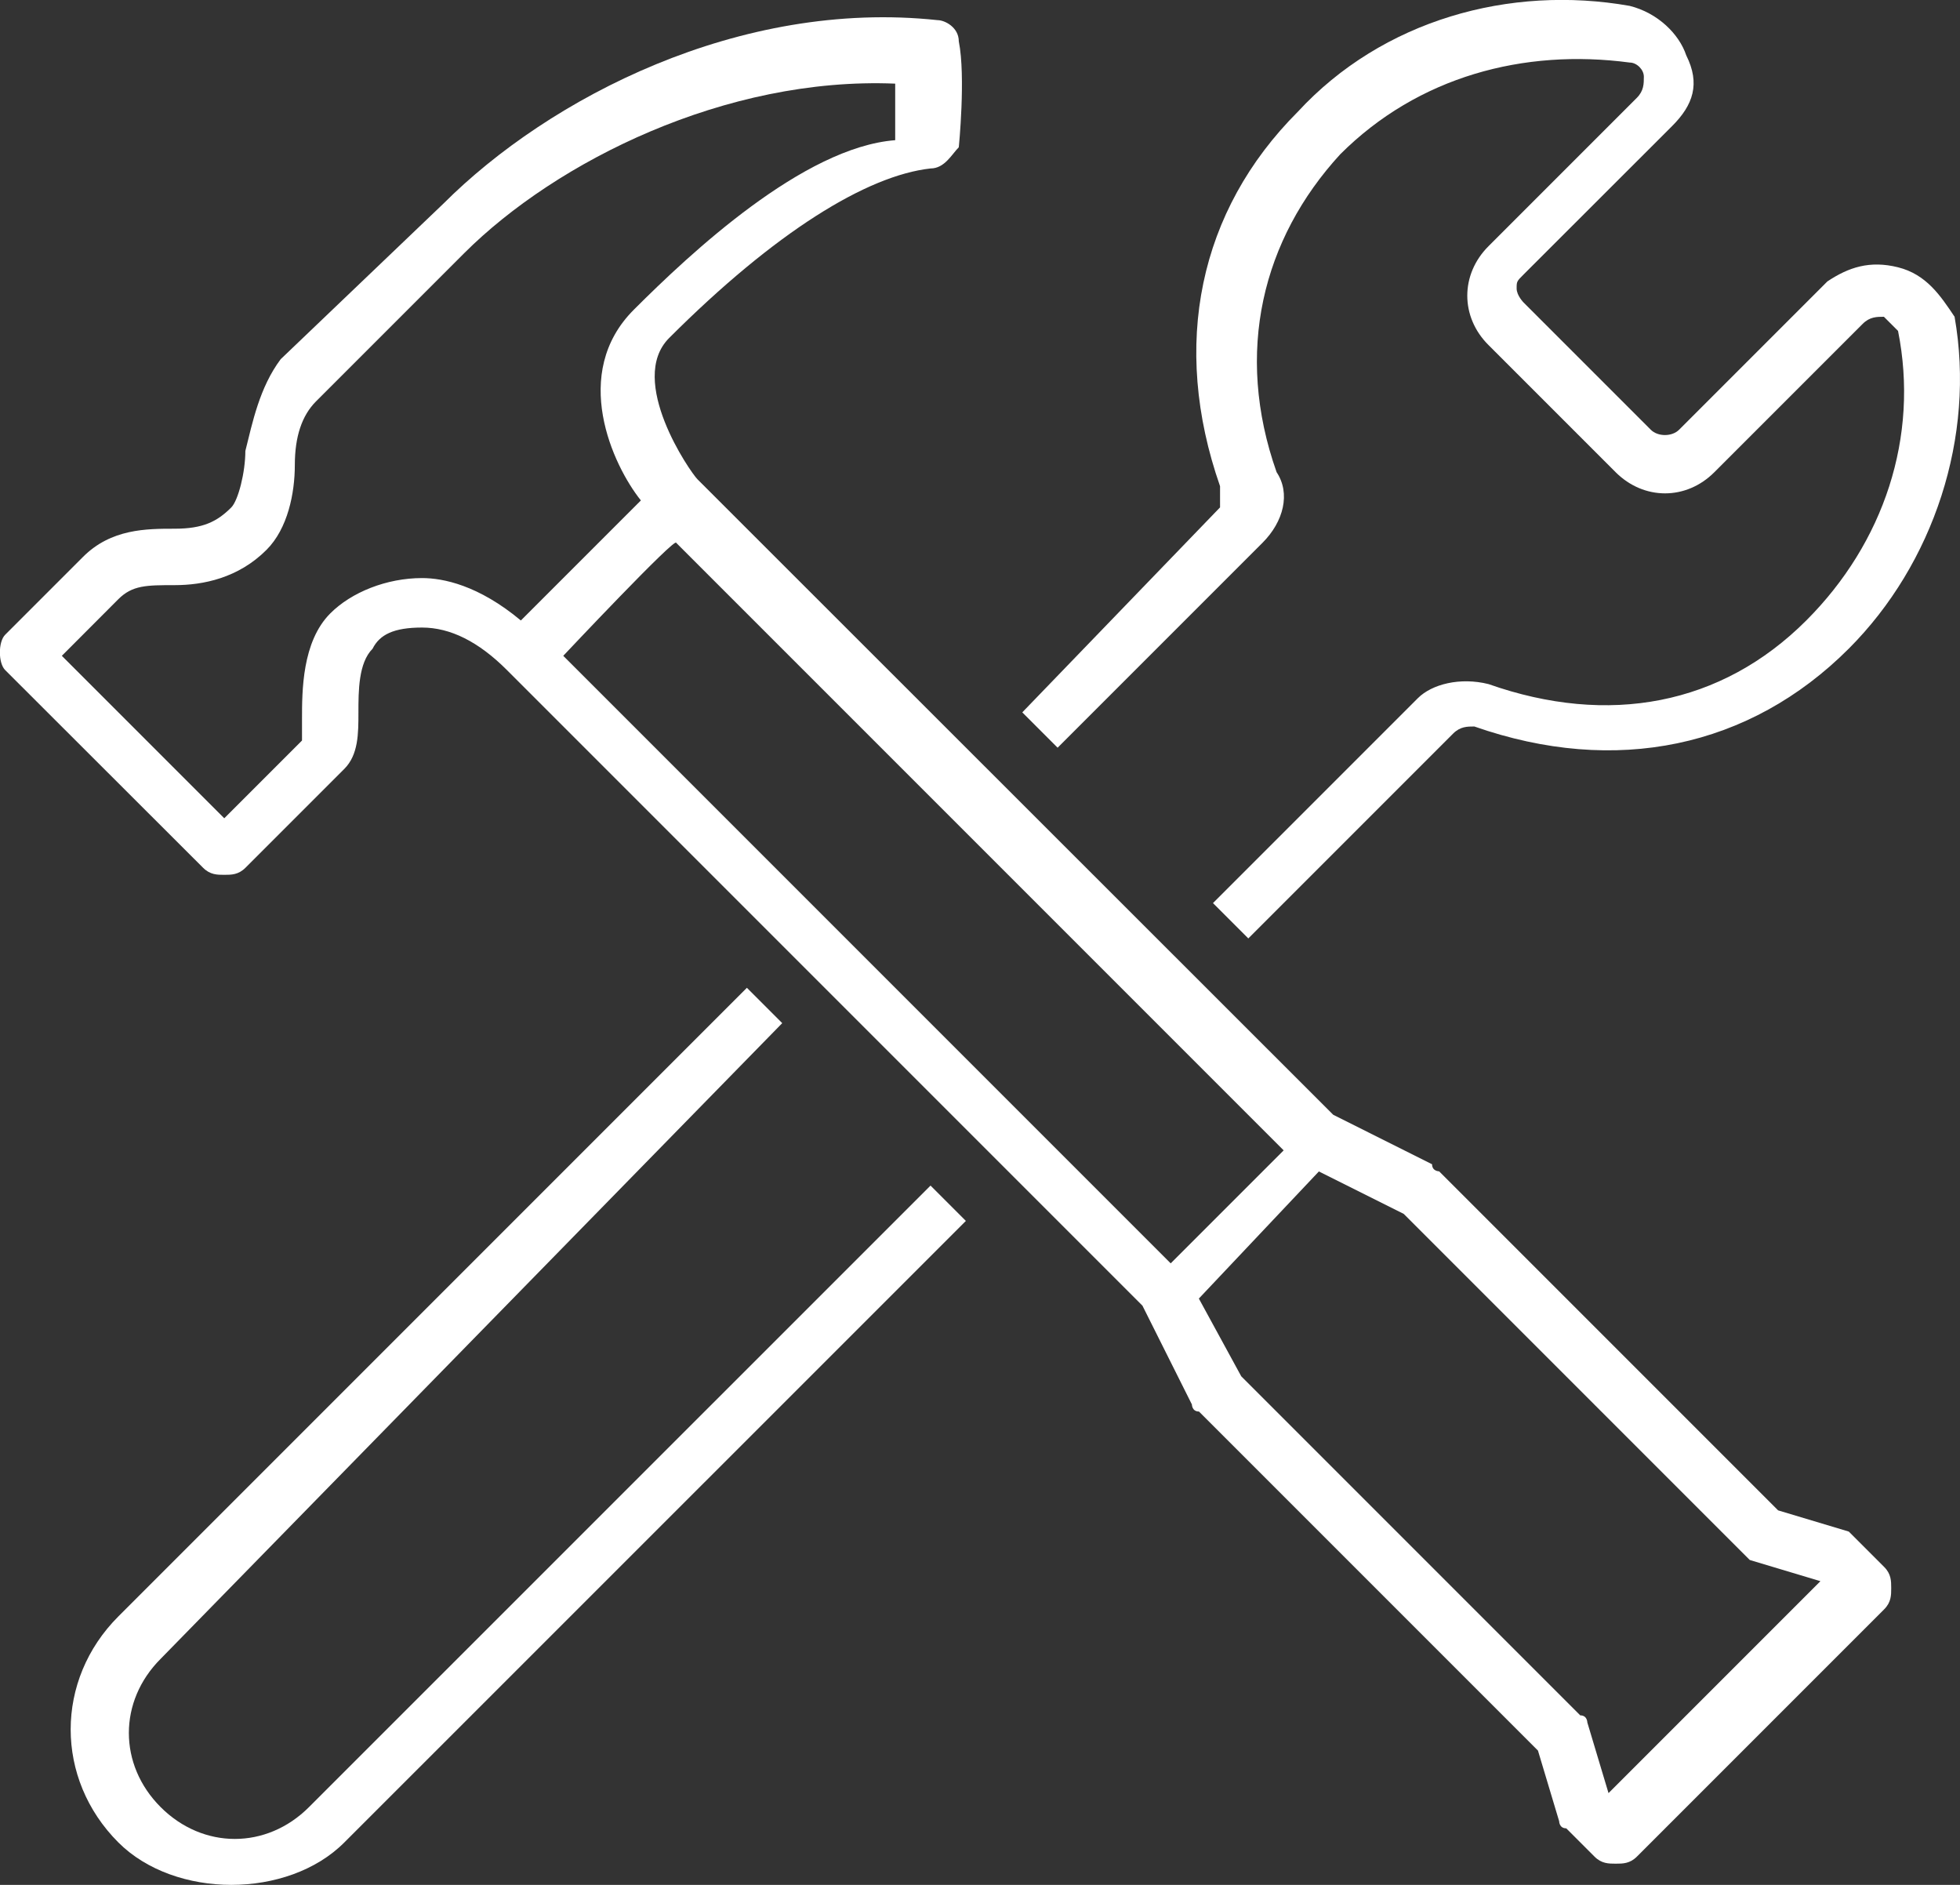 <?xml version="1.0" encoding="utf-8"?>
<!-- Generator: Adobe Illustrator 27.2.0, SVG Export Plug-In . SVG Version: 6.00 Build 0)  -->
<svg version="1.1" id="Layer_1" xmlns="http://www.w3.org/2000/svg" xmlns:xlink="http://www.w3.org/1999/xlink" x="0px" y="0px"
	 viewBox="0 0 1664 1600" style="enable-background:new 0 0 1664 1600;" xml:space="preserve">
<rect x="0" y="0" width="1664" height="1600" fill="#333333" stroke="none"/>
<style type="text/css">
	.st0{fill:#FFFFFF;}
</style>
<g id="Calque_1">
	<g>
		<path class="st0" d="M1611.4,226.9c-24-6-42,0-60,12l-125.9,125.9c-6,6-18,6-24,0l-107.9-107.9c0,0-6-6-6-12c0-6,0-6,6-12
			L1419.6,107c18-18,24-36,12-60c-6-18-24-36-48-42c-101.9-18-209.9,12-281.8,89.9c-83.9,83.9-107.9,197.9-66,317.8c0,6,0,12,0,18
			L867.9,604.7l30,30l173.9-173.9c18-18,24-42,12-60c-36-101.9-12-197.9,54-269.8c66-66,155.9-89.9,245.8-77.9c6,0,12,6,12,12
			c0,6,0,12-6,18l-125.9,125.9c-24,24-24,60,0,83.9l107.9,107.9c24,24,60,24,83.9,0l125.9-125.9c6-6,12-6,18-6c0,0,6,6,12,12
			c18,89.9-12,179.9-77.9,245.8c-72,72-167.9,89.9-269.8,54c-24-6-48,0-60,12l-173.9,173.9l30,30l173.9-173.9c6-6,12-6,18-6
			c119.9,42,233.8,18,317.8-66c72-72,107.9-179.9,89.9-281.8C1647.4,250.9,1635.4,232.9,1611.4,226.9L1611.4,226.9z"/>
		<path class="st0" d="M664.1,868.5l-30-30l-533.6,533.6c-54,54-54,137.9,0,191.9c24,24,60,36,95.9,36s72-12,95.9-36L820,1036.4
			l-30-30L262.3,1534c-36,36-89.9,36-125.9,0c-36-36-36-89.9,0-125.9L664.1,868.5z"/>
		<path class="st0" d="M172.4,736.6c6,6,12,6,18,6s12,0,18-6l83.9-83.9c12-12,12-30,12-48c0-18,0-42,12-54c6-12,18-18,42-18
			s48,12,72,36l539.6,539.6l42,83.9c0,0,0,6,6,6l287.8,287.8l18,60c0,0,0,6,6,6l24,24c6,6,12,6,18,6s12,0,18-6l209.9-209.9
			c6-6,6-12,6-18c0-6,0-12-6-18l-24-24l-6-6l-60-18l-287.8-287.8c0,0-6,0-6-6l-83.9-42L592.1,406.8c-6-6-60-83.9-24-119.9
			C658.1,196.9,736,149,790,143c12,0,18-12,24-18c0,0,6-60,0-89.9c0-12-12-18-18-18c-167.9-18-329.8,66-419.7,155.9L238.3,304.9
			c-18,24-24,54-30,77.9c0,18-6,42-12,48c-12,12-24,18-48,18s-54,0-77.9,24l-66,66c-6,6-6,24,0,30L172.4,736.6L172.4,736.6z
			 M1191.7,1030.4l287.8,287.8l6,6l60,18l0,0l-179.9,179.9l0,0l-18-60c0,0,0-6-6-6l-287.8-287.8l-36-66l101.9-107.9L1191.7,1030.4
			L1191.7,1030.4z M574.1,460.8l515.7,515.7l-95.9,95.9L478.2,556.7C478.2,556.7,574.1,454.8,574.1,460.8z M100.4,508.7
			c12-12,24-12,48-12s54-6,77.9-30c18-18,24-48,24-72s6-42,18-54l125.9-125.9C472.2,137,616.1,65,760,71c0,12,0,30,0,48
			c-77.9,6-173.9,95.9-221.9,143.9c-54,54-18,131.9,6,161.9L442.2,526.7c-36-30-66-36-83.9-36c-30,0-60,12-77.9,30
			c-24,24-24,66-24,89.9c0,6,0,12,0,18l-66,66L52.5,556.7L100.4,508.7z"/>
	</g>
</g>
</svg>
